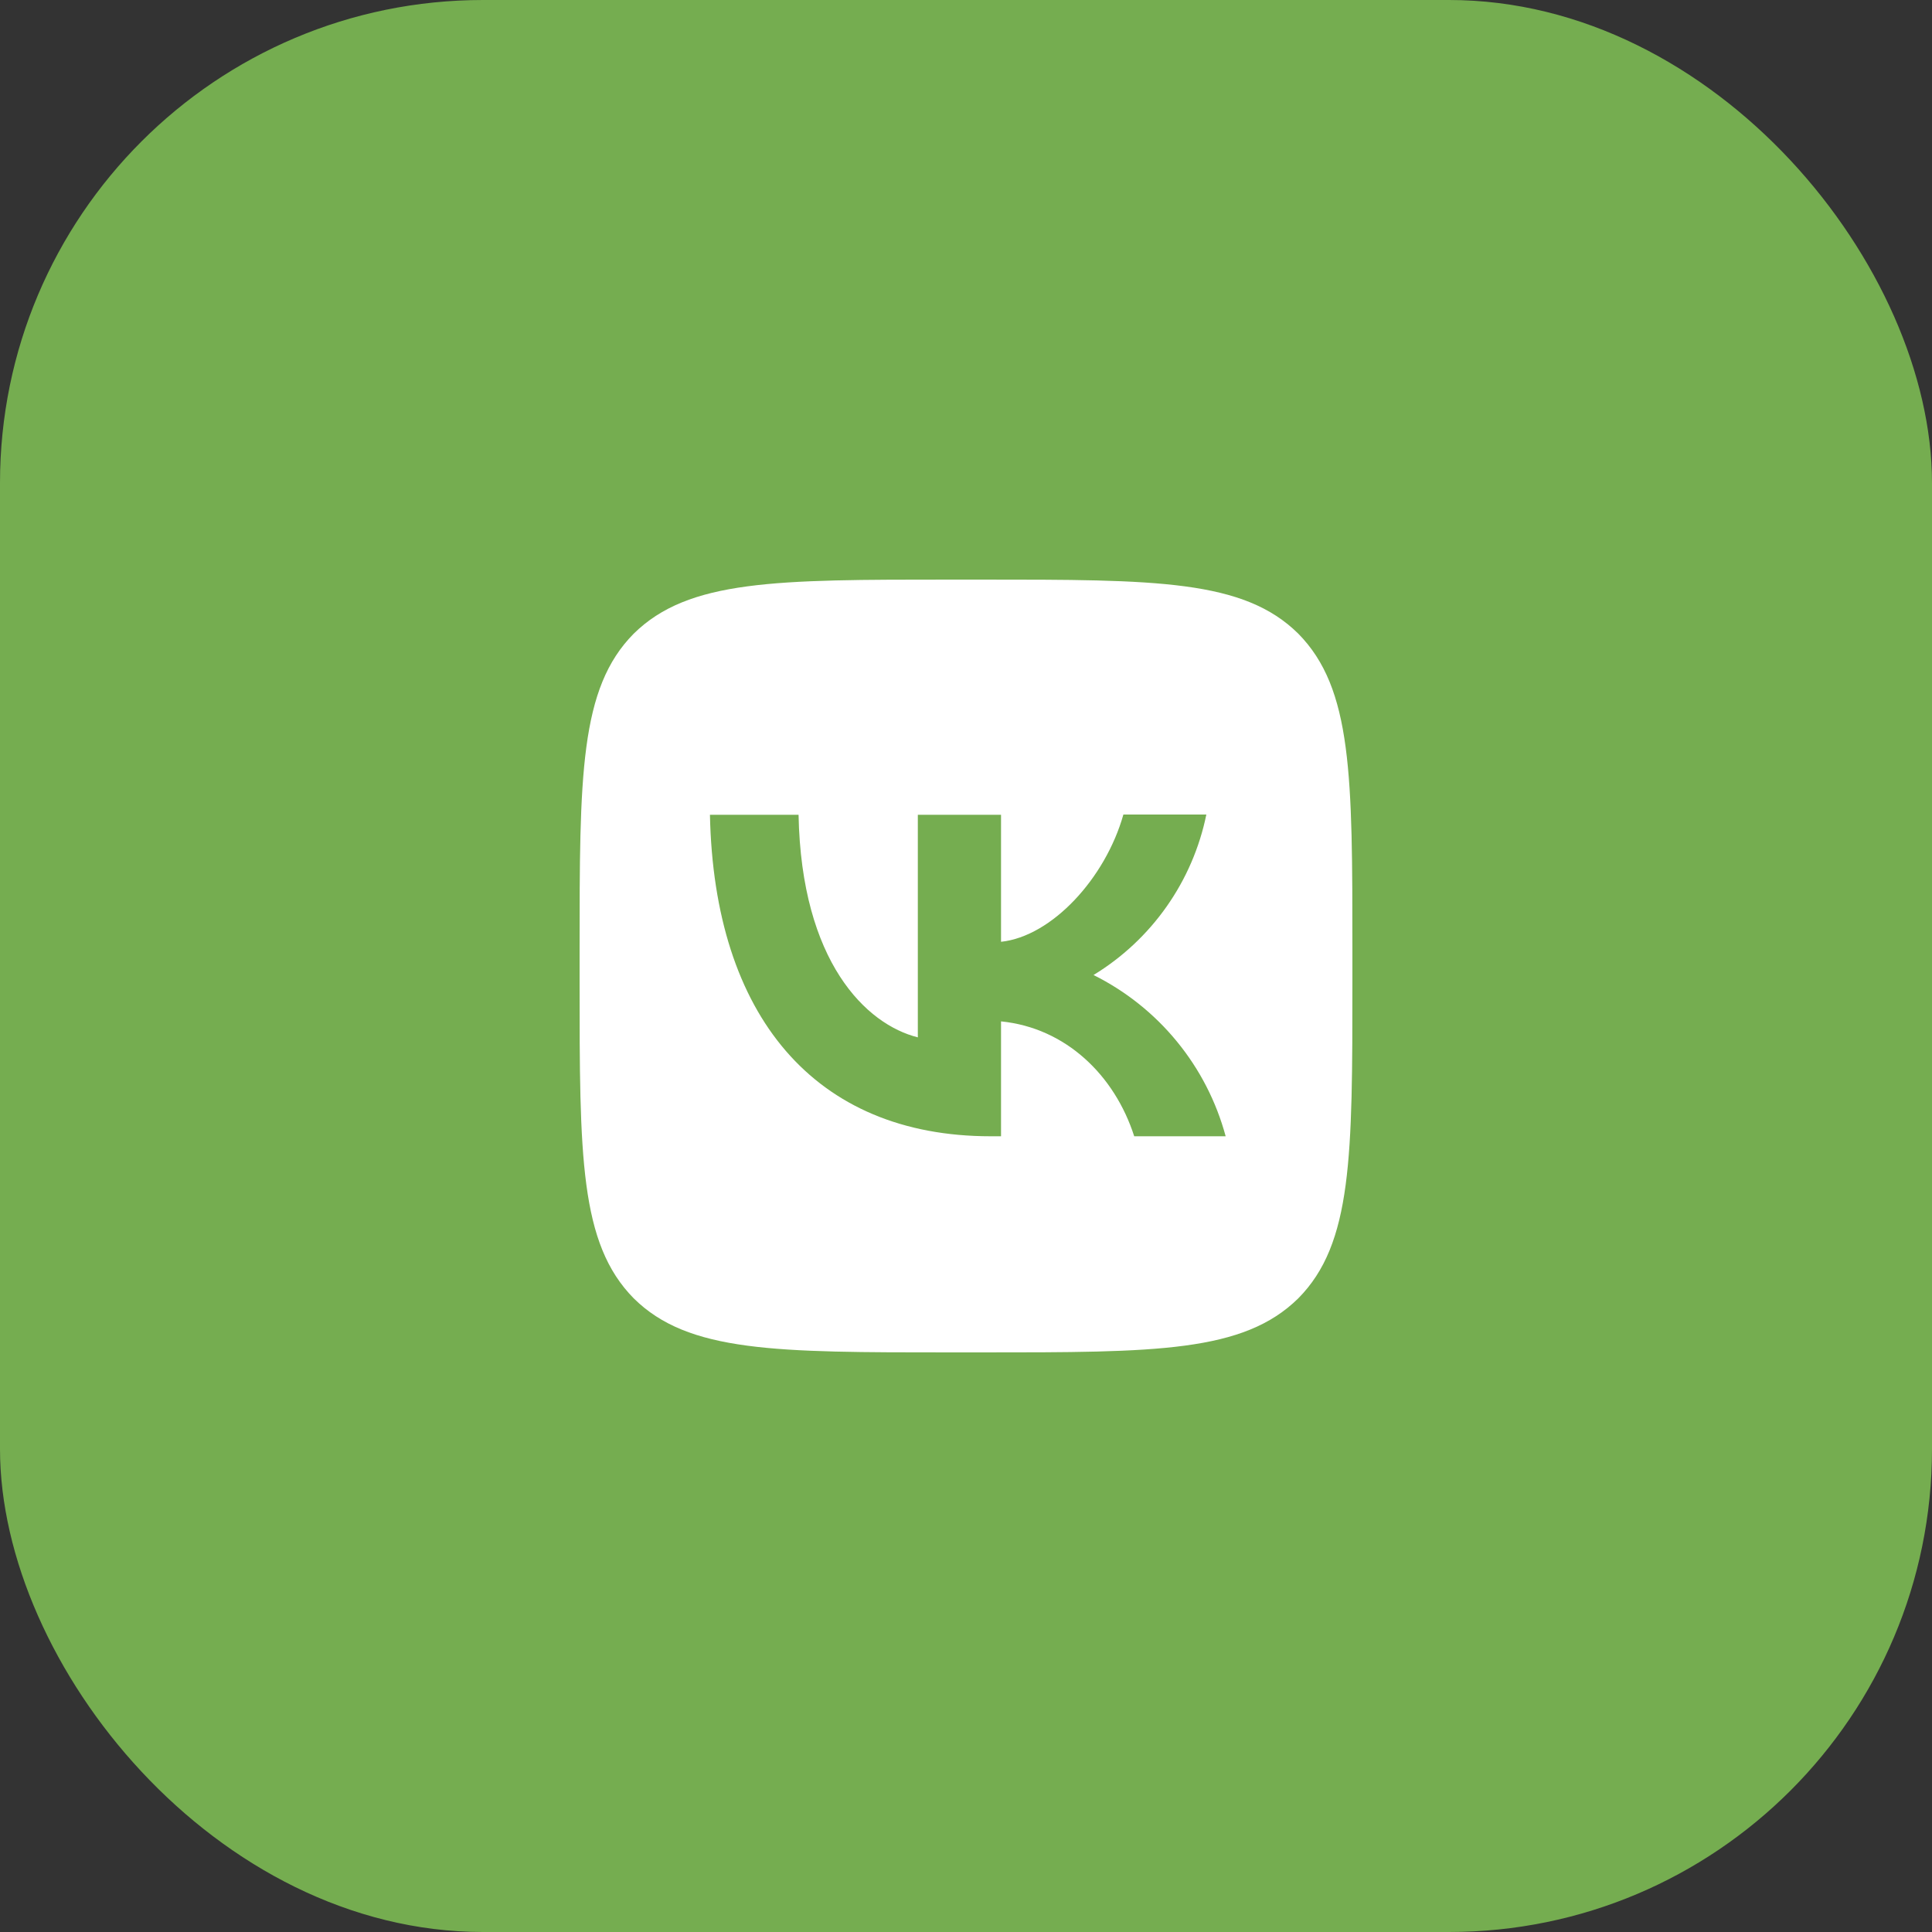 <?xml version="1.0" encoding="UTF-8"?> <svg xmlns="http://www.w3.org/2000/svg" width="60" height="60" viewBox="0 0 60 60" fill="none"><rect x="0" y="0" width="60" height="60" fill="#333333" stroke="none"/><rect width="60" height="60" rx="15" fill="#75AD50"></rect><path d="M19.68 19.68C18 21.376 18 24.088 18 29.52V30.48C18 35.904 18 38.616 19.68 40.32C21.376 42 24.088 42 29.52 42H30.48C35.904 42 38.616 42 40.32 40.32C42 38.624 42 35.912 42 30.48V29.52C42 24.096 42 21.384 40.32 19.68C38.624 18 35.912 18 30.48 18H29.52C24.096 18 21.384 18 19.68 19.68ZM22.048 25.304H24.8C24.888 29.88 26.904 31.816 28.504 32.216V25.304H31.088V29.248C32.664 29.08 34.328 27.28 34.888 25.296H37.464C37.254 26.323 36.834 27.296 36.231 28.153C35.628 29.011 34.855 29.735 33.96 30.28C34.959 30.777 35.842 31.481 36.549 32.344C37.257 33.207 37.773 34.211 38.064 35.288H35.224C34.616 33.392 33.096 31.92 31.088 31.72V35.288H30.768C25.296 35.288 22.176 31.544 22.048 25.304Z" fill="white"></path></svg> 